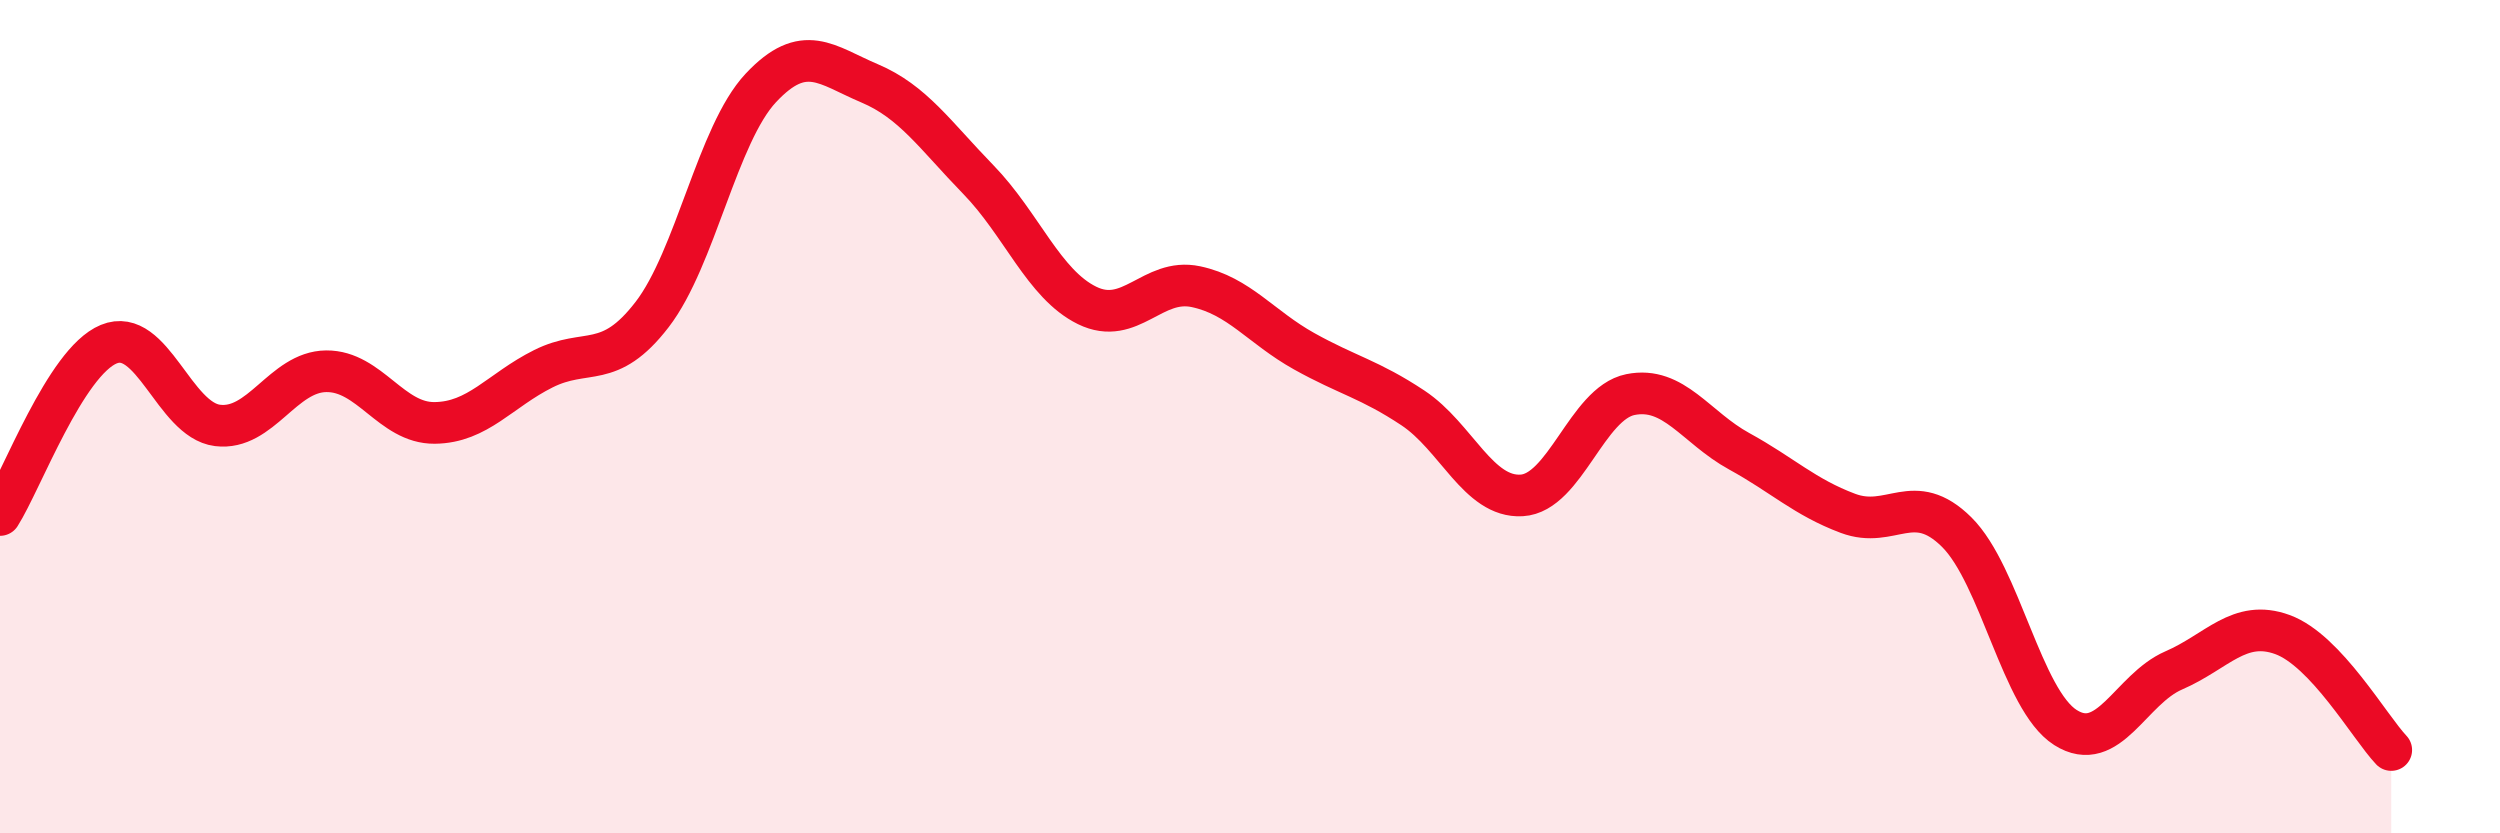 
    <svg width="60" height="20" viewBox="0 0 60 20" xmlns="http://www.w3.org/2000/svg">
      <path
        d="M 0,12.36 C 0.52,11.54 1.57,8.69 2.61,8.26 C 3.65,7.83 4.18,10.08 5.22,10.21 C 6.26,10.34 6.79,8.92 7.83,8.91 C 8.87,8.9 9.39,10.16 10.43,10.15 C 11.47,10.14 12,9.37 13.04,8.85 C 14.08,8.33 14.61,8.9 15.65,7.55 C 16.69,6.2 17.22,3.22 18.26,2.11 C 19.3,1 19.83,1.56 20.87,2 C 21.91,2.44 22.44,3.24 23.48,4.31 C 24.52,5.38 25.05,6.82 26.09,7.33 C 27.13,7.84 27.66,6.66 28.7,6.88 C 29.74,7.1 30.26,7.85 31.3,8.43 C 32.34,9.01 32.87,9.1 33.91,9.79 C 34.95,10.48 35.48,11.95 36.52,11.89 C 37.56,11.83 38.09,9.68 39.13,9.47 C 40.17,9.26 40.7,10.26 41.74,10.83 C 42.78,11.4 43.31,11.93 44.35,12.32 C 45.39,12.71 45.92,11.74 46.96,12.77 C 48,13.8 48.53,16.8 49.57,17.46 C 50.61,18.12 51.13,16.54 52.17,16.09 C 53.21,15.64 53.74,14.85 54.78,15.23 C 55.82,15.61 56.87,17.45 57.39,18L57.39 20L0 20Z"
        fill="#EB0A25"
        opacity="0.1"
        stroke-linecap="round"
        stroke-linejoin="round"
      />
      <path
        d="M 0,12.36 C 0.52,11.54 1.57,8.69 2.61,8.26 C 3.65,7.83 4.18,10.08 5.22,10.21 C 6.26,10.34 6.79,8.92 7.83,8.91 C 8.87,8.9 9.39,10.16 10.43,10.15 C 11.47,10.14 12,9.37 13.04,8.85 C 14.08,8.33 14.61,8.9 15.65,7.55 C 16.69,6.2 17.22,3.22 18.26,2.11 C 19.3,1 19.83,1.56 20.87,2 C 21.91,2.44 22.44,3.24 23.48,4.31 C 24.52,5.38 25.05,6.82 26.09,7.33 C 27.13,7.84 27.66,6.66 28.7,6.88 C 29.74,7.1 30.26,7.85 31.3,8.43 C 32.34,9.01 32.87,9.1 33.91,9.79 C 34.95,10.48 35.48,11.95 36.52,11.89 C 37.56,11.83 38.09,9.68 39.13,9.47 C 40.17,9.26 40.7,10.26 41.74,10.83 C 42.78,11.4 43.31,11.93 44.35,12.32 C 45.39,12.71 45.92,11.74 46.96,12.77 C 48,13.8 48.53,16.8 49.57,17.46 C 50.61,18.12 51.13,16.54 52.17,16.09 C 53.21,15.64 53.74,14.85 54.78,15.23 C 55.82,15.61 56.87,17.45 57.39,18"
        stroke="#EB0A25"
        stroke-width="1"
        fill="none"
        stroke-linecap="round"
        stroke-linejoin="round"
      />
    </svg>
  